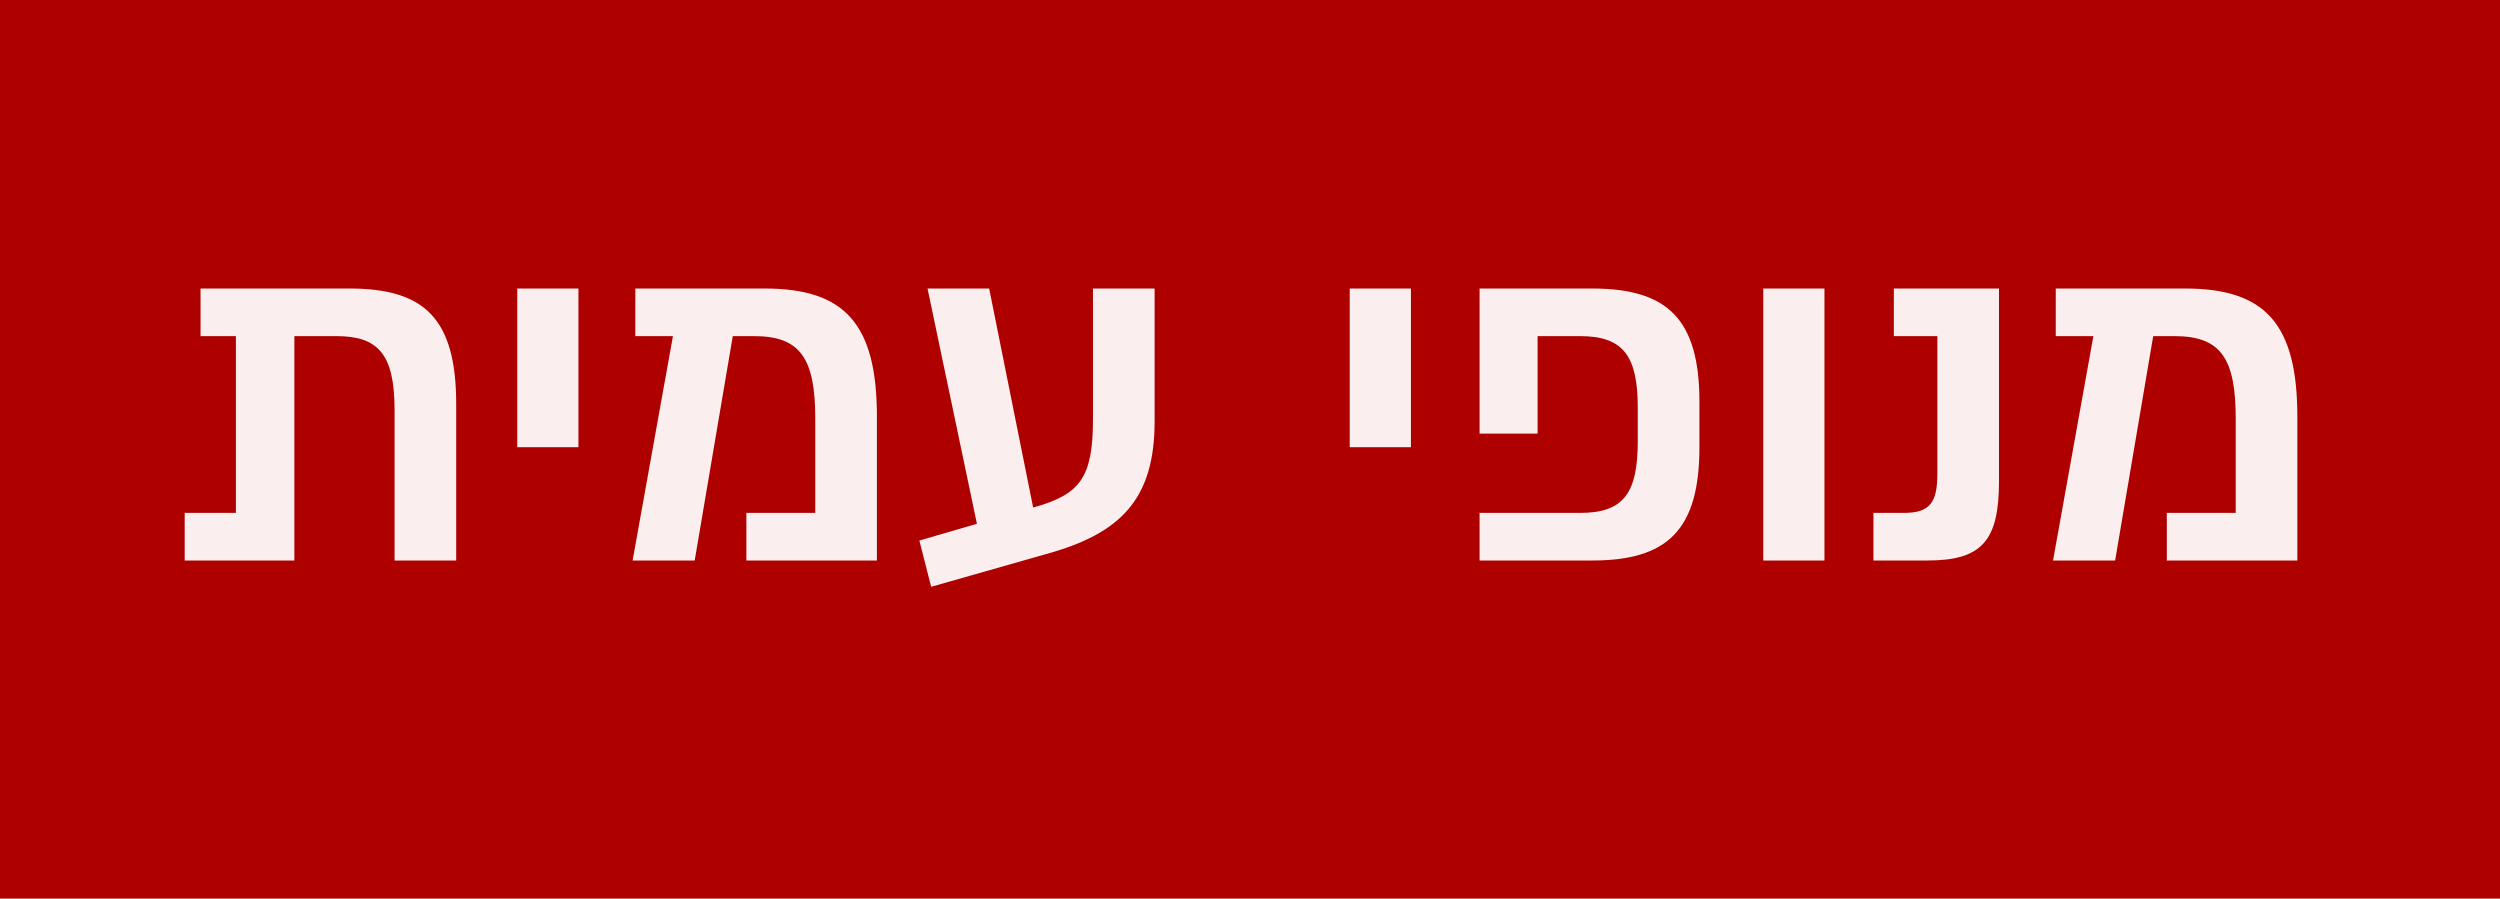 <svg xmlns="http://www.w3.org/2000/svg" width="281" height="101" viewBox="0 0 281 101" fill="none"><rect width="281" height="101" fill="#AF0000"></rect><path d="M22.541 32.43H39.303C47.71 32.43 51.277 35.793 51.277 45.422V63H44.347V46.034C44.347 39.767 42.462 37.78 37.826 37.78H33.087V63H20.758V57.65H26.515V37.78H22.541V32.43ZM65.017 32.43V50.263H58.139V32.43H65.017ZM71.409 32.43H85.981C94.999 32.43 98.566 36.455 98.566 46.849V63H83.892V57.65H91.636V47.053C91.636 40.276 89.955 37.78 84.758 37.78H82.364L78.084 63H71.104L75.638 37.78H71.409V32.43ZM122.85 47.155V32.43H129.779V47.358C129.779 56.173 125.907 59.994 117.551 62.287L104.661 65.955L103.336 60.758L109.807 58.873L104.254 32.43H111.183L116.125 57.039L116.329 56.988C121.373 55.561 122.85 53.676 122.85 47.155ZM158.588 32.43V50.263H151.71V32.43H158.588ZM166.304 32.43H178.991C187.449 32.43 191.015 35.895 191.015 45.167V50.263C191.015 59.535 187.449 63 178.991 63H166.304V57.65H177.615C182.557 57.65 184.086 55.358 184.086 49.549V45.881C184.086 40.123 182.557 37.78 177.615 37.78H172.826V48.734H166.304V32.43ZM205.069 32.43V63H198.191V32.43H205.069ZM216.638 63H210.575V57.65H213.989C216.944 57.65 217.759 56.478 217.759 53.218V37.78H212.868V32.43H224.688V54.084C224.688 60.809 222.752 63 216.638 63ZM231.067 32.43H245.638C254.656 32.43 258.223 36.455 258.223 46.849V63H243.549V57.65H251.294V47.053C251.294 40.276 249.612 37.78 244.415 37.78H242.021L237.741 63H230.761L235.295 37.78H231.067V32.43Z" fill="white" fill-opacity="0.93"></path></svg>